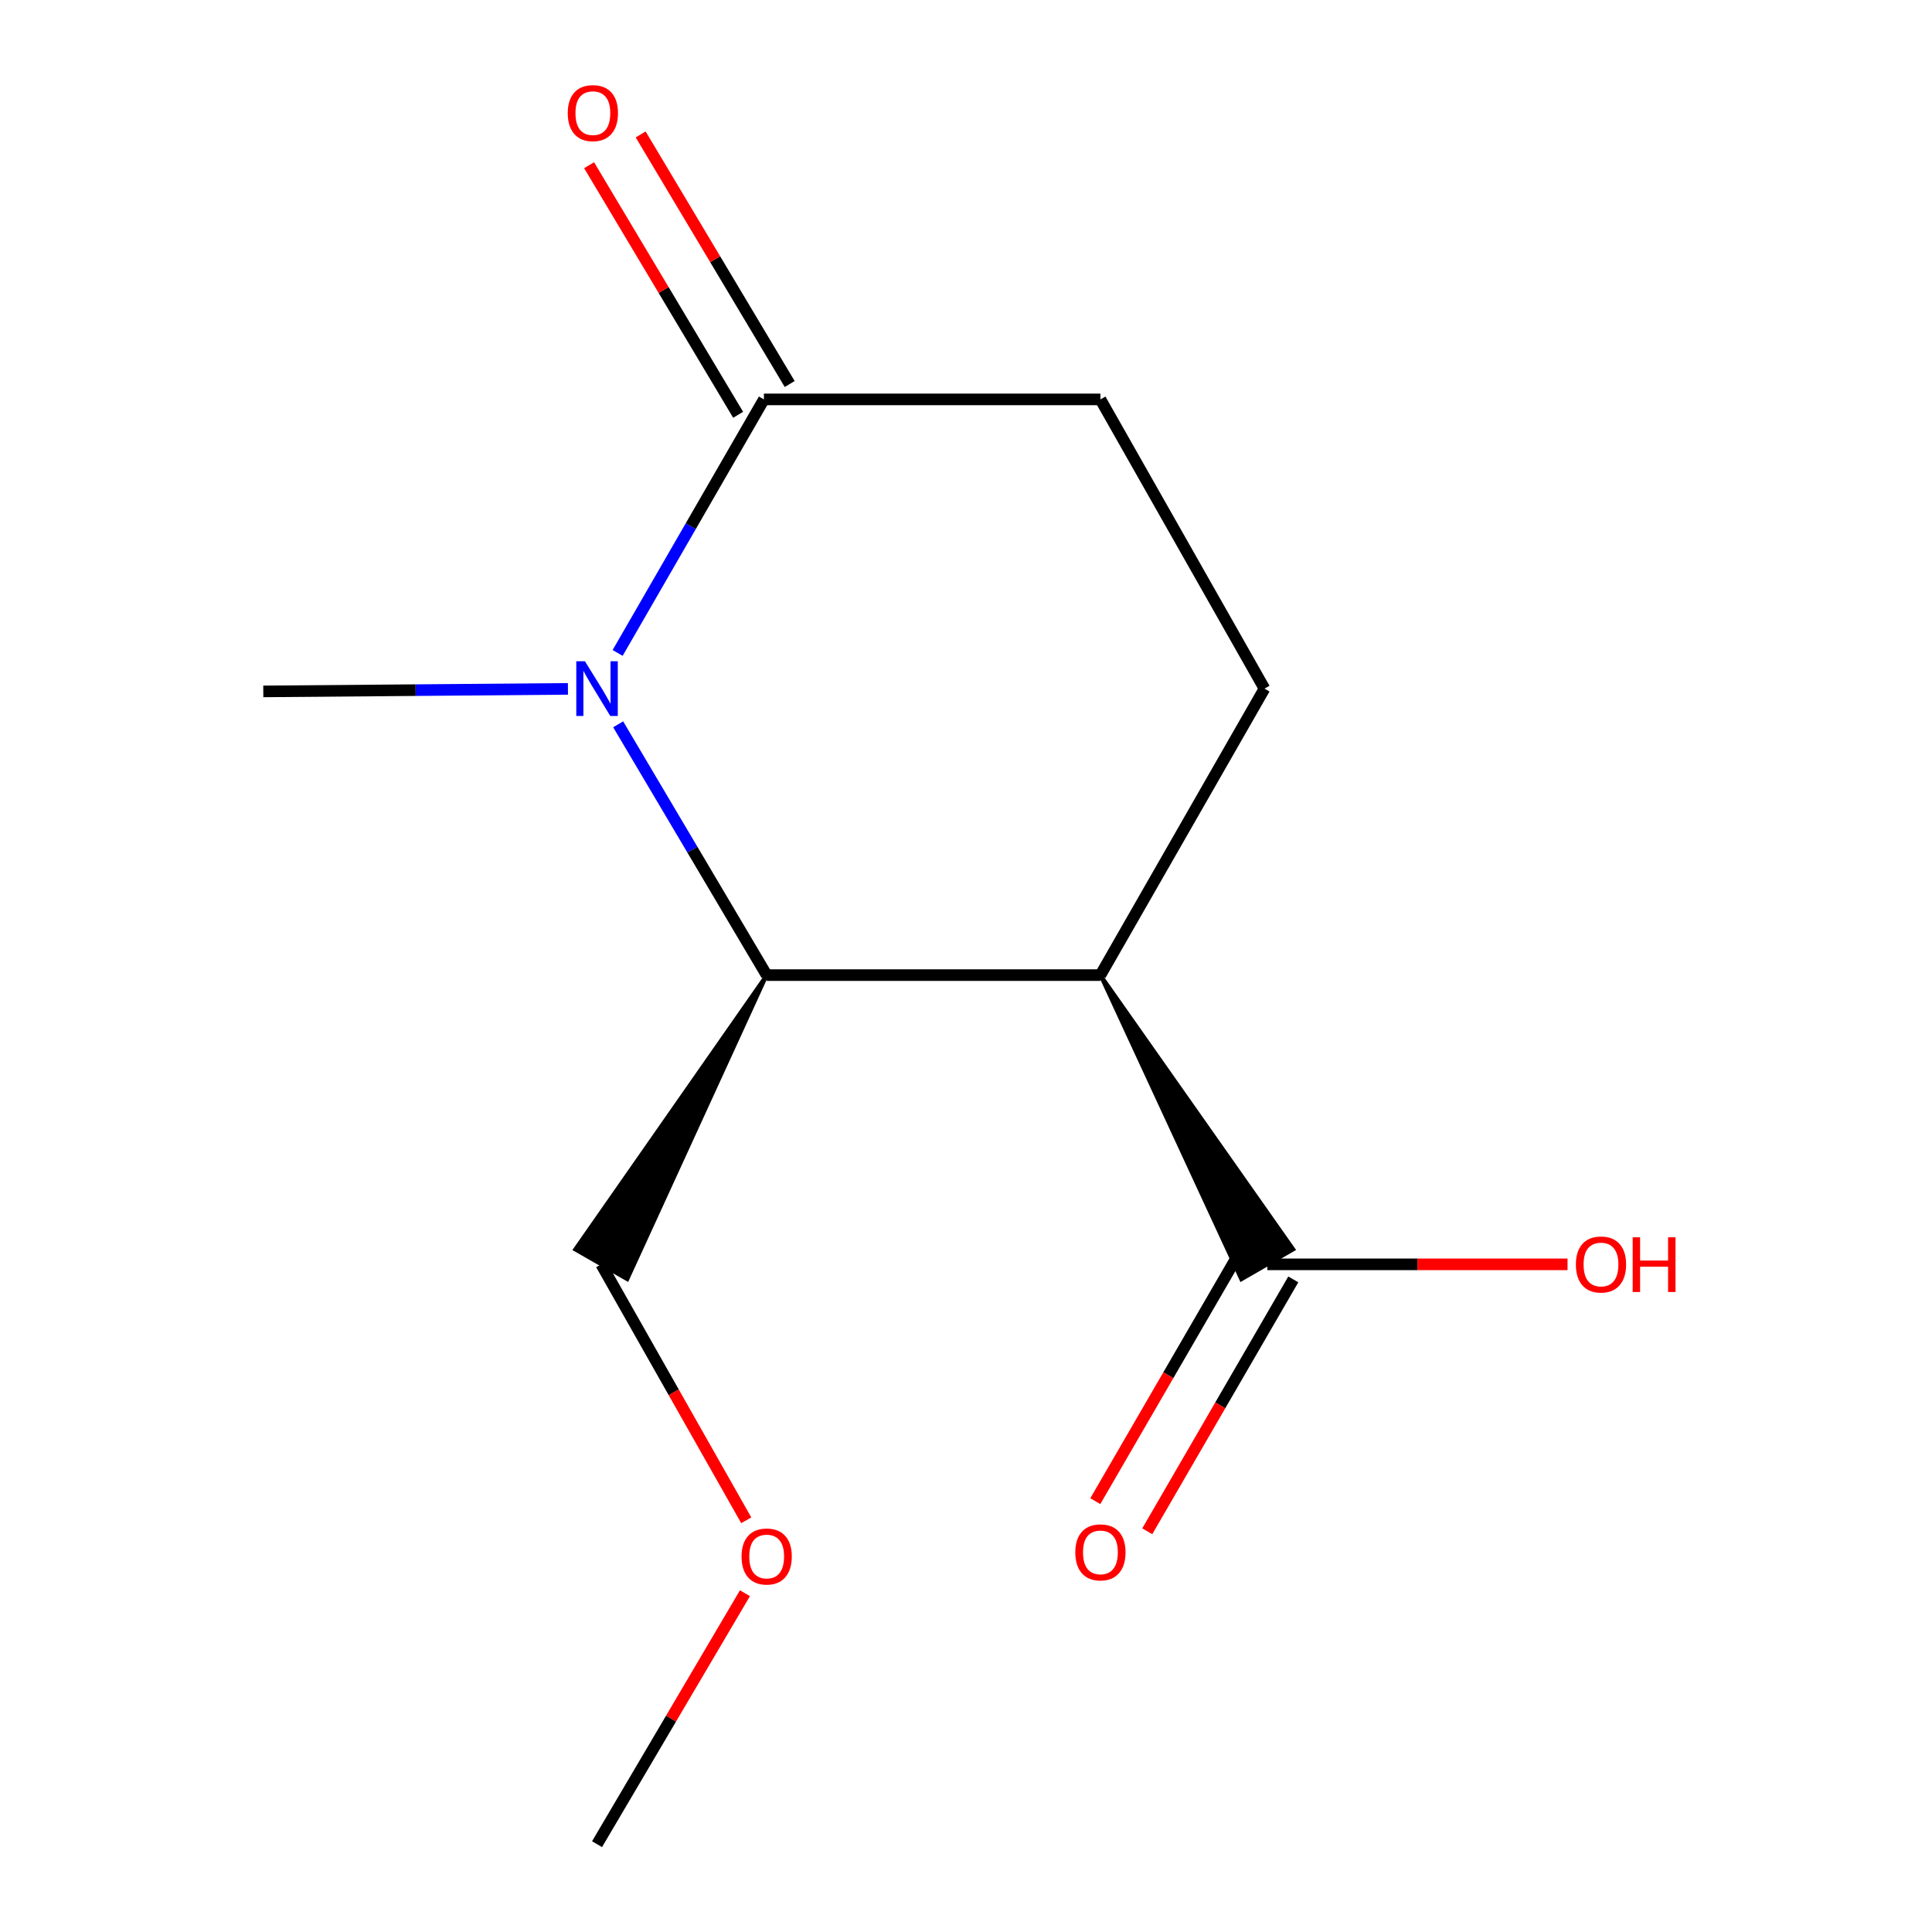 <?xml version='1.0' encoding='iso-8859-1'?>
<svg version='1.1' baseProfile='full'
              xmlns='http://www.w3.org/2000/svg'
                      xmlns:rdkit='http://www.rdkit.org/xml'
                      xmlns:xlink='http://www.w3.org/1999/xlink'
                  xml:space='preserve'
width='1000px' height='1000px' viewBox='0 0 1000 1000'>
<!-- END OF HEADER -->
<rect style='opacity:1.0;fill:#FFFFFF;stroke:none' width='1000' height='1000' x='0' y='0'> </rect>
<path class='bond-1' d='M 319.961,374.905 L 358.396,439.808' style='fill:none;fill-rule:evenodd;stroke:#0000FF;stroke-width:6px;stroke-linecap:butt;stroke-linejoin:miter;stroke-opacity:1' />
<path class='bond-1' d='M 358.396,439.808 L 396.83,504.712' style='fill:none;fill-rule:evenodd;stroke:#000000;stroke-width:6px;stroke-linecap:butt;stroke-linejoin:miter;stroke-opacity:1' />
<path class='bond-2' d='M 319.687,337.956 L 357.542,272.342' style='fill:none;fill-rule:evenodd;stroke:#0000FF;stroke-width:6px;stroke-linecap:butt;stroke-linejoin:miter;stroke-opacity:1' />
<path class='bond-2' d='M 357.542,272.342 L 395.397,206.728' style='fill:none;fill-rule:evenodd;stroke:#000000;stroke-width:6px;stroke-linecap:butt;stroke-linejoin:miter;stroke-opacity:1' />
<path class='bond-9' d='M 293.966,356.562 L 215.124,357.216' style='fill:none;fill-rule:evenodd;stroke:#0000FF;stroke-width:6px;stroke-linecap:butt;stroke-linejoin:miter;stroke-opacity:1' />
<path class='bond-9' d='M 215.124,357.216 L 136.282,357.87' style='fill:none;fill-rule:evenodd;stroke:#000000;stroke-width:6px;stroke-linecap:butt;stroke-linejoin:miter;stroke-opacity:1' />
<path class='bond-0' d='M 569.573,504.712 L 396.83,504.712' style='fill:none;fill-rule:evenodd;stroke:#000000;stroke-width:6px;stroke-linecap:butt;stroke-linejoin:miter;stroke-opacity:1' />
<path class='bond-3' d='M 569.573,504.712 L 642.502,662.188 L 669.422,646.653 Z' style='fill:#000000;fill-rule:evenodd;fill-opacity:1;stroke:#000000;stroke-width:2px;stroke-linecap:butt;stroke-linejoin:miter;stroke-opacity:1;' />
<path class='bond-13' d='M 569.573,504.712 L 654.494,356.437' style='fill:none;fill-rule:evenodd;stroke:#000000;stroke-width:6px;stroke-linecap:butt;stroke-linejoin:miter;stroke-opacity:1' />
<path class='bond-10' d='M 396.83,504.712 L 297.694,646.703 L 324.673,662.138 Z' style='fill:#000000;fill-rule:evenodd;fill-opacity:1;stroke:#000000;stroke-width:2px;stroke-linecap:butt;stroke-linejoin:miter;stroke-opacity:1;' />
<path class='bond-5' d='M 395.397,206.728 L 569.573,206.728' style='fill:none;fill-rule:evenodd;stroke:#000000;stroke-width:6px;stroke-linecap:butt;stroke-linejoin:miter;stroke-opacity:1' />
<path class='bond-6' d='M 408.74,198.761 L 370.17,134.17' style='fill:none;fill-rule:evenodd;stroke:#000000;stroke-width:6px;stroke-linecap:butt;stroke-linejoin:miter;stroke-opacity:1' />
<path class='bond-6' d='M 370.17,134.17 L 331.601,69.58' style='fill:none;fill-rule:evenodd;stroke:#FF0000;stroke-width:6px;stroke-linecap:butt;stroke-linejoin:miter;stroke-opacity:1' />
<path class='bond-6' d='M 382.054,214.696 L 343.485,150.105' style='fill:none;fill-rule:evenodd;stroke:#000000;stroke-width:6px;stroke-linecap:butt;stroke-linejoin:miter;stroke-opacity:1' />
<path class='bond-6' d='M 343.485,150.105 L 304.915,85.515' style='fill:none;fill-rule:evenodd;stroke:#FF0000;stroke-width:6px;stroke-linecap:butt;stroke-linejoin:miter;stroke-opacity:1' />
<path class='bond-7' d='M 642.518,646.626 L 604.723,711.813' style='fill:none;fill-rule:evenodd;stroke:#000000;stroke-width:6px;stroke-linecap:butt;stroke-linejoin:miter;stroke-opacity:1' />
<path class='bond-7' d='M 604.723,711.813 L 566.928,777' style='fill:none;fill-rule:evenodd;stroke:#FF0000;stroke-width:6px;stroke-linecap:butt;stroke-linejoin:miter;stroke-opacity:1' />
<path class='bond-7' d='M 669.406,662.215 L 631.611,727.403' style='fill:none;fill-rule:evenodd;stroke:#000000;stroke-width:6px;stroke-linecap:butt;stroke-linejoin:miter;stroke-opacity:1' />
<path class='bond-7' d='M 631.611,727.403 L 593.817,792.59' style='fill:none;fill-rule:evenodd;stroke:#FF0000;stroke-width:6px;stroke-linecap:butt;stroke-linejoin:miter;stroke-opacity:1' />
<path class='bond-8' d='M 655.962,654.42 L 733.658,654.42' style='fill:none;fill-rule:evenodd;stroke:#000000;stroke-width:6px;stroke-linecap:butt;stroke-linejoin:miter;stroke-opacity:1' />
<path class='bond-8' d='M 733.658,654.42 L 811.353,654.42' style='fill:none;fill-rule:evenodd;stroke:#FF0000;stroke-width:6px;stroke-linecap:butt;stroke-linejoin:miter;stroke-opacity:1' />
<path class='bond-4' d='M 654.494,356.437 L 569.573,206.728' style='fill:none;fill-rule:evenodd;stroke:#000000;stroke-width:6px;stroke-linecap:butt;stroke-linejoin:miter;stroke-opacity:1' />
<path class='bond-11' d='M 311.183,654.42 L 348.719,720.66' style='fill:none;fill-rule:evenodd;stroke:#000000;stroke-width:6px;stroke-linecap:butt;stroke-linejoin:miter;stroke-opacity:1' />
<path class='bond-11' d='M 348.719,720.66 L 386.254,786.899' style='fill:none;fill-rule:evenodd;stroke:#FF0000;stroke-width:6px;stroke-linecap:butt;stroke-linejoin:miter;stroke-opacity:1' />
<path class='bond-12' d='M 385.583,824.645 L 347.304,889.595' style='fill:none;fill-rule:evenodd;stroke:#FF0000;stroke-width:6px;stroke-linecap:butt;stroke-linejoin:miter;stroke-opacity:1' />
<path class='bond-12' d='M 347.304,889.595 L 309.025,954.545' style='fill:none;fill-rule:evenodd;stroke:#000000;stroke-width:6px;stroke-linecap:butt;stroke-linejoin:miter;stroke-opacity:1' />
<path  class='atom-0' d='M 302.765 342.277
L 312.045 357.277
Q 312.965 358.757, 314.445 361.437
Q 315.925 364.117, 316.005 364.277
L 316.005 342.277
L 319.765 342.277
L 319.765 370.597
L 315.885 370.597
L 305.925 354.197
Q 304.765 352.277, 303.525 350.077
Q 302.325 347.877, 301.965 347.197
L 301.965 370.597
L 298.285 370.597
L 298.285 342.277
L 302.765 342.277
' fill='#0000FF'/>
<path  class='atom-7' d='M 293.867 58.55
Q 293.867 51.75, 297.227 47.95
Q 300.587 44.15, 306.867 44.15
Q 313.147 44.15, 316.507 47.95
Q 319.867 51.75, 319.867 58.55
Q 319.867 65.43, 316.467 69.35
Q 313.067 73.23, 306.867 73.23
Q 300.627 73.23, 297.227 69.35
Q 293.867 65.47, 293.867 58.55
M 306.867 70.03
Q 311.187 70.03, 313.507 67.15
Q 315.867 64.23, 315.867 58.55
Q 315.867 52.99, 313.507 50.19
Q 311.187 47.35, 306.867 47.35
Q 302.547 47.35, 300.187 50.15
Q 297.867 52.95, 297.867 58.55
Q 297.867 64.27, 300.187 67.15
Q 302.547 70.03, 306.867 70.03
' fill='#FF0000'/>
<path  class='atom-8' d='M 556.573 803.501
Q 556.573 796.701, 559.933 792.901
Q 563.293 789.101, 569.573 789.101
Q 575.853 789.101, 579.213 792.901
Q 582.573 796.701, 582.573 803.501
Q 582.573 810.381, 579.173 814.301
Q 575.773 818.181, 569.573 818.181
Q 563.333 818.181, 559.933 814.301
Q 556.573 810.421, 556.573 803.501
M 569.573 814.981
Q 573.893 814.981, 576.213 812.101
Q 578.573 809.181, 578.573 803.501
Q 578.573 797.941, 576.213 795.141
Q 573.893 792.301, 569.573 792.301
Q 565.253 792.301, 562.893 795.101
Q 560.573 797.901, 560.573 803.501
Q 560.573 809.221, 562.893 812.101
Q 565.253 814.981, 569.573 814.981
' fill='#FF0000'/>
<path  class='atom-9' d='M 815.671 654.5
Q 815.671 647.7, 819.031 643.9
Q 822.391 640.1, 828.671 640.1
Q 834.951 640.1, 838.311 643.9
Q 841.671 647.7, 841.671 654.5
Q 841.671 661.38, 838.271 665.3
Q 834.871 669.18, 828.671 669.18
Q 822.431 669.18, 819.031 665.3
Q 815.671 661.42, 815.671 654.5
M 828.671 665.98
Q 832.991 665.98, 835.311 663.1
Q 837.671 660.18, 837.671 654.5
Q 837.671 648.94, 835.311 646.14
Q 832.991 643.3, 828.671 643.3
Q 824.351 643.3, 821.991 646.1
Q 819.671 648.9, 819.671 654.5
Q 819.671 660.22, 821.991 663.1
Q 824.351 665.98, 828.671 665.98
' fill='#FF0000'/>
<path  class='atom-9' d='M 845.071 640.42
L 848.911 640.42
L 848.911 652.46
L 863.391 652.46
L 863.391 640.42
L 867.231 640.42
L 867.231 668.74
L 863.391 668.74
L 863.391 655.66
L 848.911 655.66
L 848.911 668.74
L 845.071 668.74
L 845.071 640.42
' fill='#FF0000'/>
<path  class='atom-12' d='M 383.83 805.642
Q 383.83 798.842, 387.19 795.042
Q 390.55 791.242, 396.83 791.242
Q 403.11 791.242, 406.47 795.042
Q 409.83 798.842, 409.83 805.642
Q 409.83 812.522, 406.43 816.442
Q 403.03 820.322, 396.83 820.322
Q 390.59 820.322, 387.19 816.442
Q 383.83 812.562, 383.83 805.642
M 396.83 817.122
Q 401.15 817.122, 403.47 814.242
Q 405.83 811.322, 405.83 805.642
Q 405.83 800.082, 403.47 797.282
Q 401.15 794.442, 396.83 794.442
Q 392.51 794.442, 390.15 797.242
Q 387.83 800.042, 387.83 805.642
Q 387.83 811.362, 390.15 814.242
Q 392.51 817.122, 396.83 817.122
' fill='#FF0000'/>
</svg>
